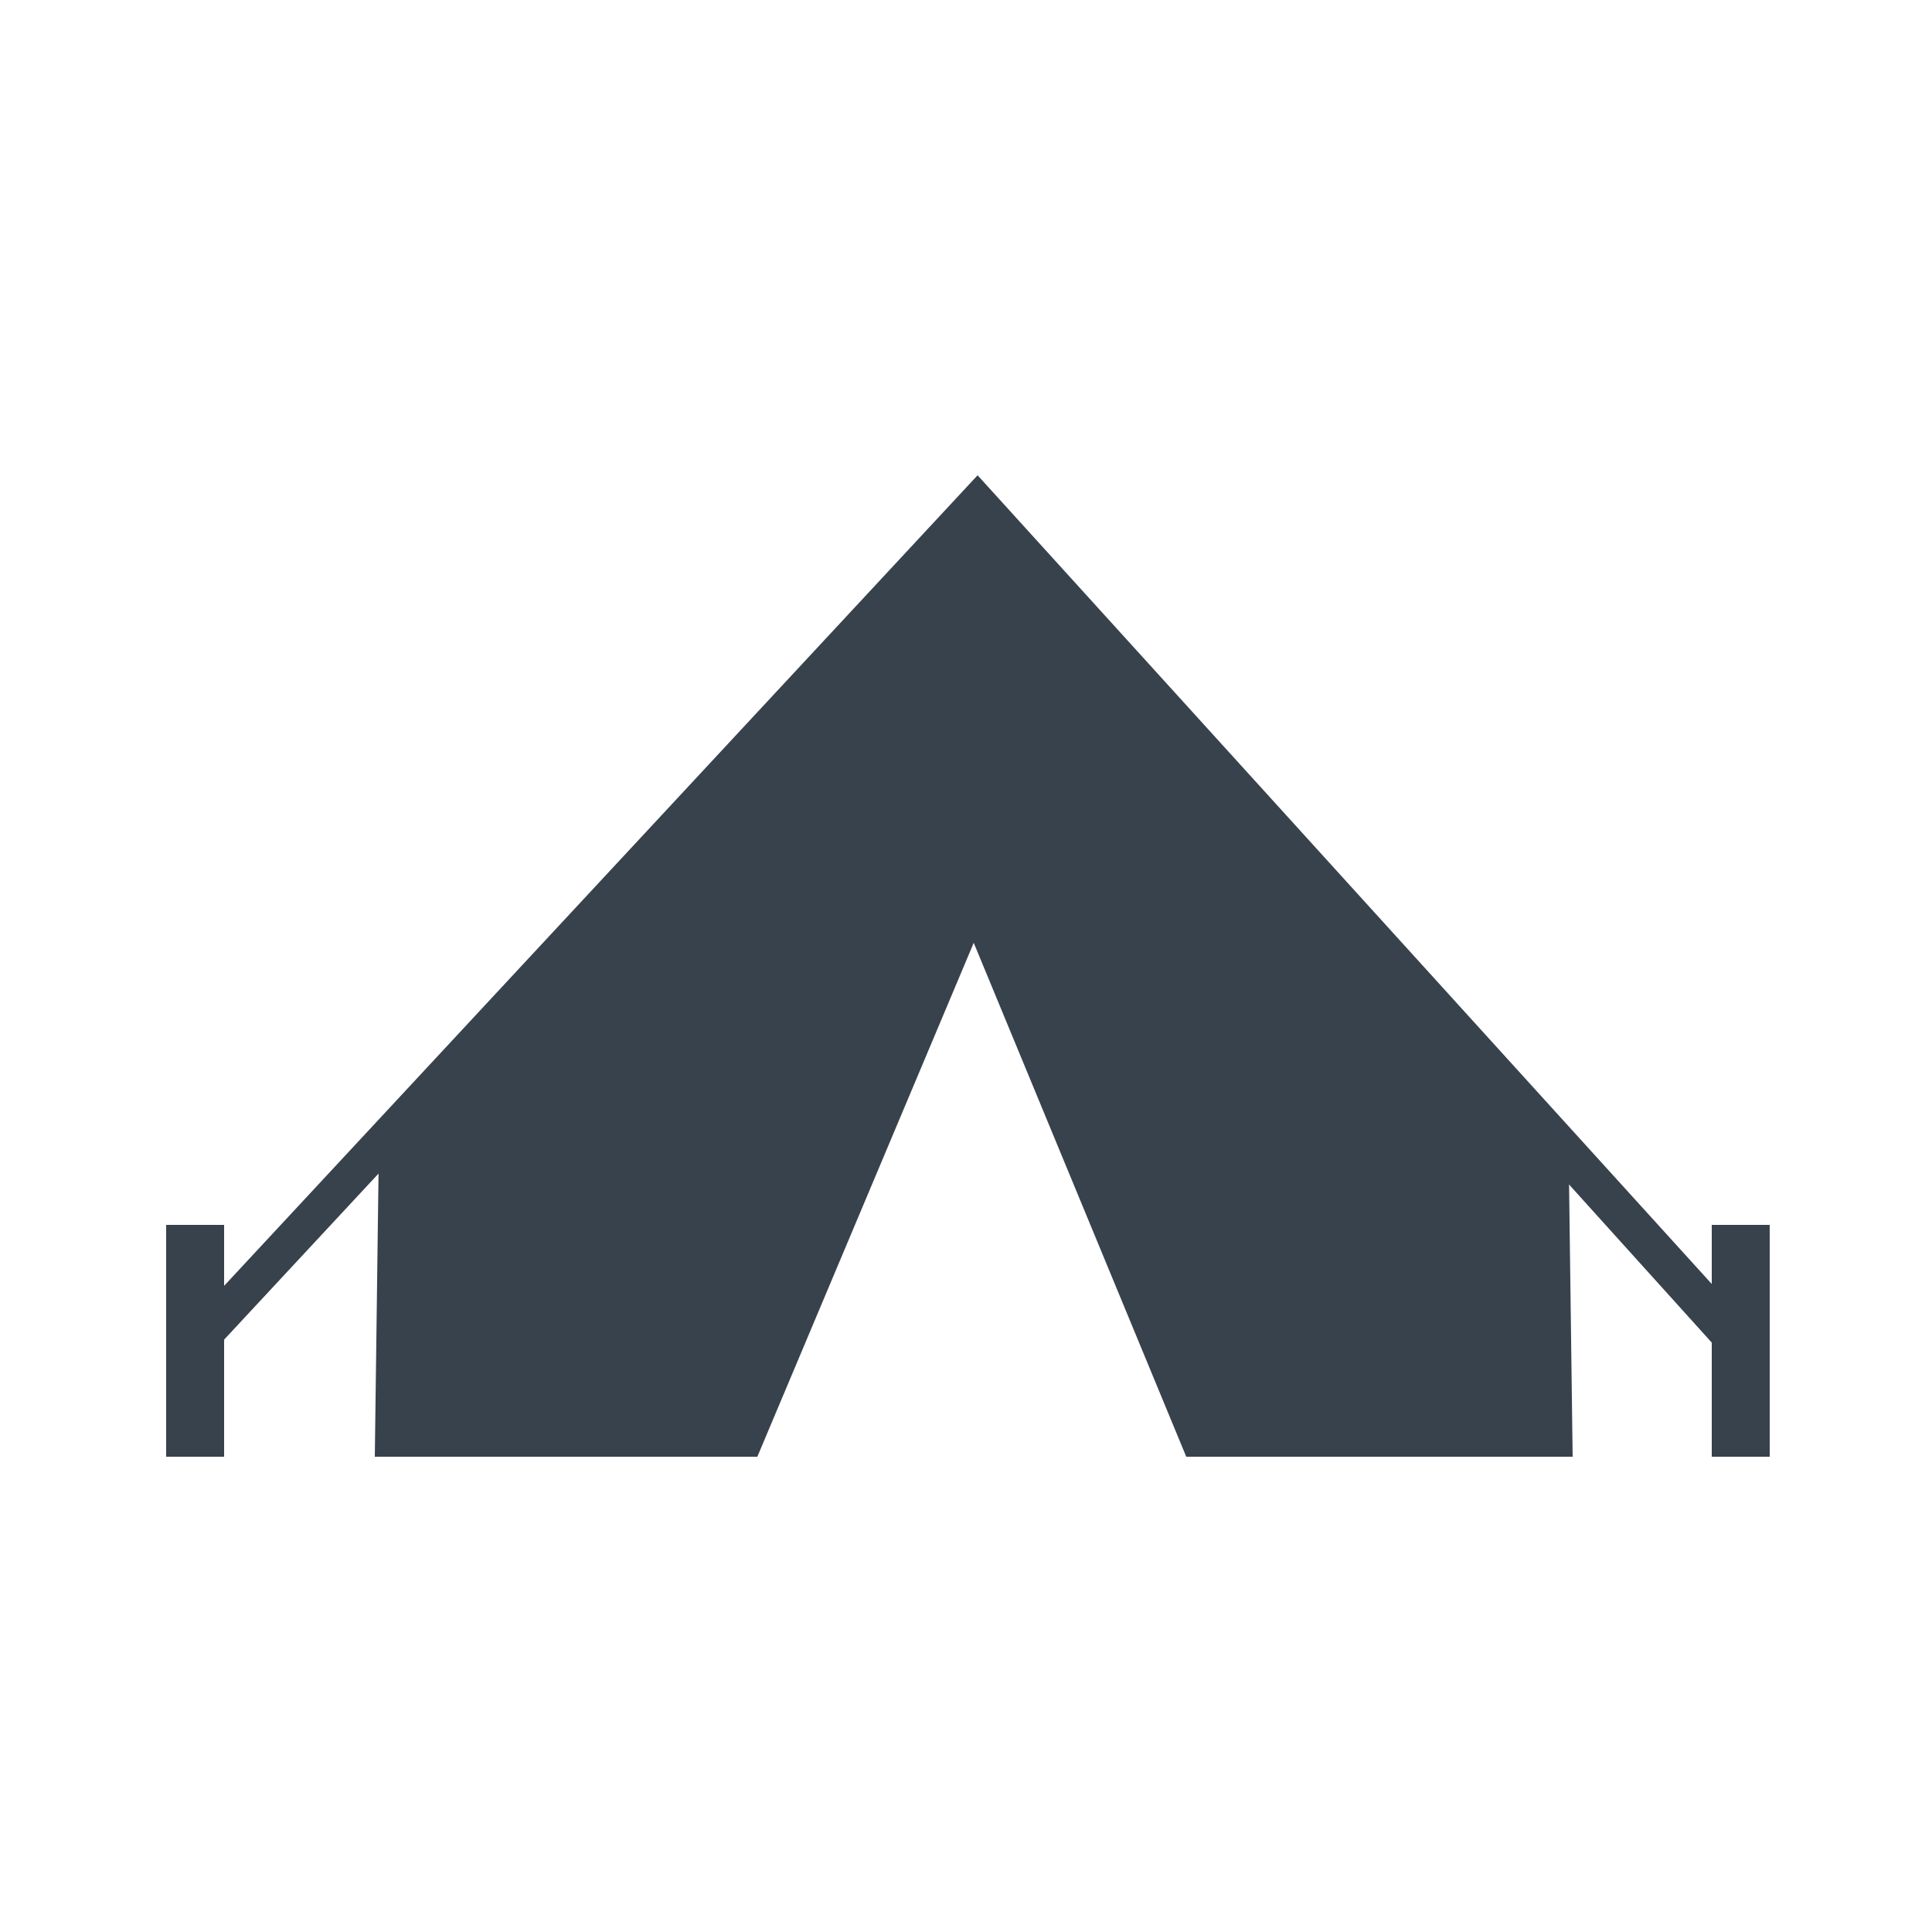<?xml version="1.0" encoding="utf-8"?>
<!-- Generator: Adobe Illustrator 19.0.0, SVG Export Plug-In . SVG Version: 6.00 Build 0)  -->
<svg version="1.1" id="Layer_1" xmlns="http://www.w3.org/2000/svg" xmlns:xlink="http://www.w3.org/1999/xlink" x="0px" y="0px"
	 viewBox="0 0 50 50" style="enable-background:new 0 0 50 50;" xml:space="preserve">
<style type="text/css">
	.st0{fill:#38424D;}
</style>
<g id="XMLID_1_">
	<polygon id="XMLID_5_" class="st0" points="40.6,30.1 25.2,13.5 9.8,30.1 9.7,37.7 19.6,37.7 25.2,24.4 30.7,37.7 40.7,37.7 	"/>
	<rect id="XMLID_4_" x="44.3" y="31.7" class="st0" width="1.5" height="6"/>
	<rect id="XMLID_3_" x="4.3" y="31.7" class="st0" width="1.5" height="6"/>
	<polygon id="XMLID_2_" class="st0" points="44.8,35.3 45,34 25.3,12.3 5.5,33.6 5.4,35.1 25.3,13.7 	"/>
</g>
</svg>
